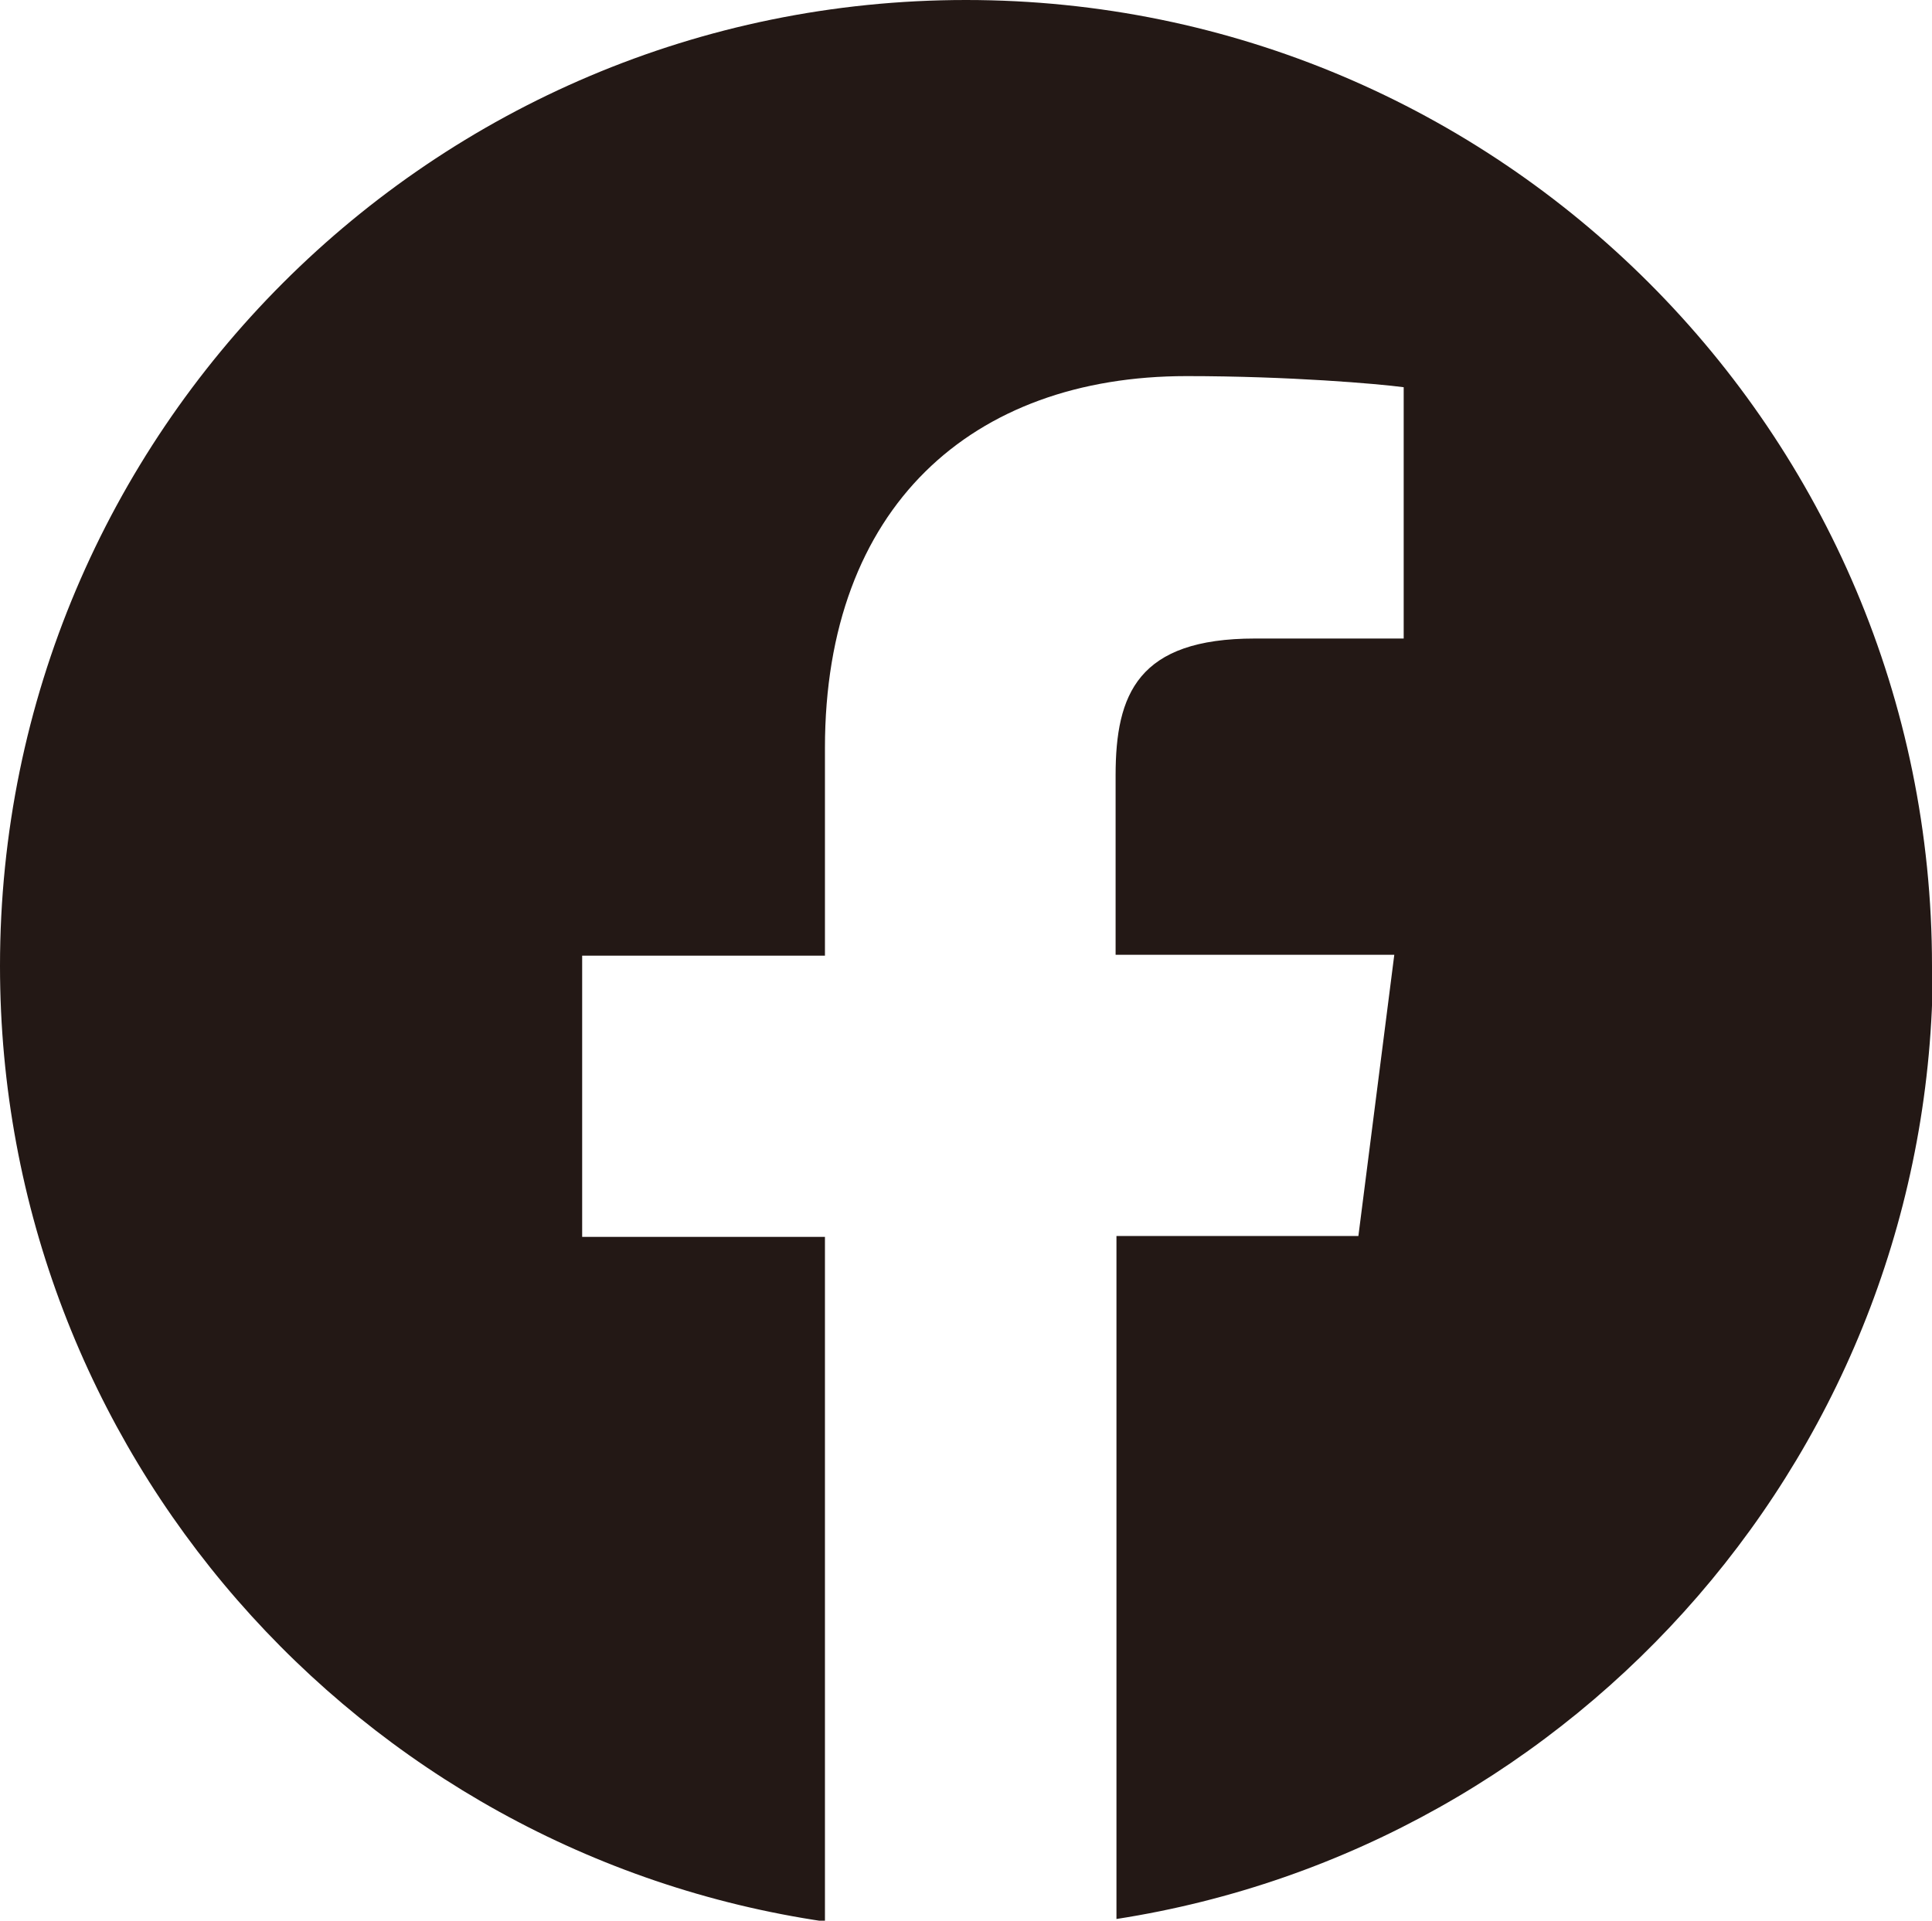 <?xml version="1.0" encoding="UTF-8"?><svg id="_イヤー_2" xmlns="http://www.w3.org/2000/svg" width="22.6" height="22.47" viewBox="0 0 22.6 22.47"><defs><style>.cls-1{fill:#231815;}</style></defs><g id="MO前"><path class="cls-1" d="M22.6,11.3C22.6,5.06,17.54,0,11.3,0S0,5.06,0,11.3c0,5.68,4.19,10.38,9.65,11.18V14.47h-2.84v-3.29h2.84v-2.43c0-2.82,1.72-4.35,4.23-4.35,1.2,0,2.24,.09,2.54,.13v2.94h-1.74c-1.37,0-1.63,.65-1.63,1.6v2.1h3.26l-.42,3.29h-2.83v7.99c5.41-.84,9.55-5.52,9.55-11.16Z"/></g></svg>